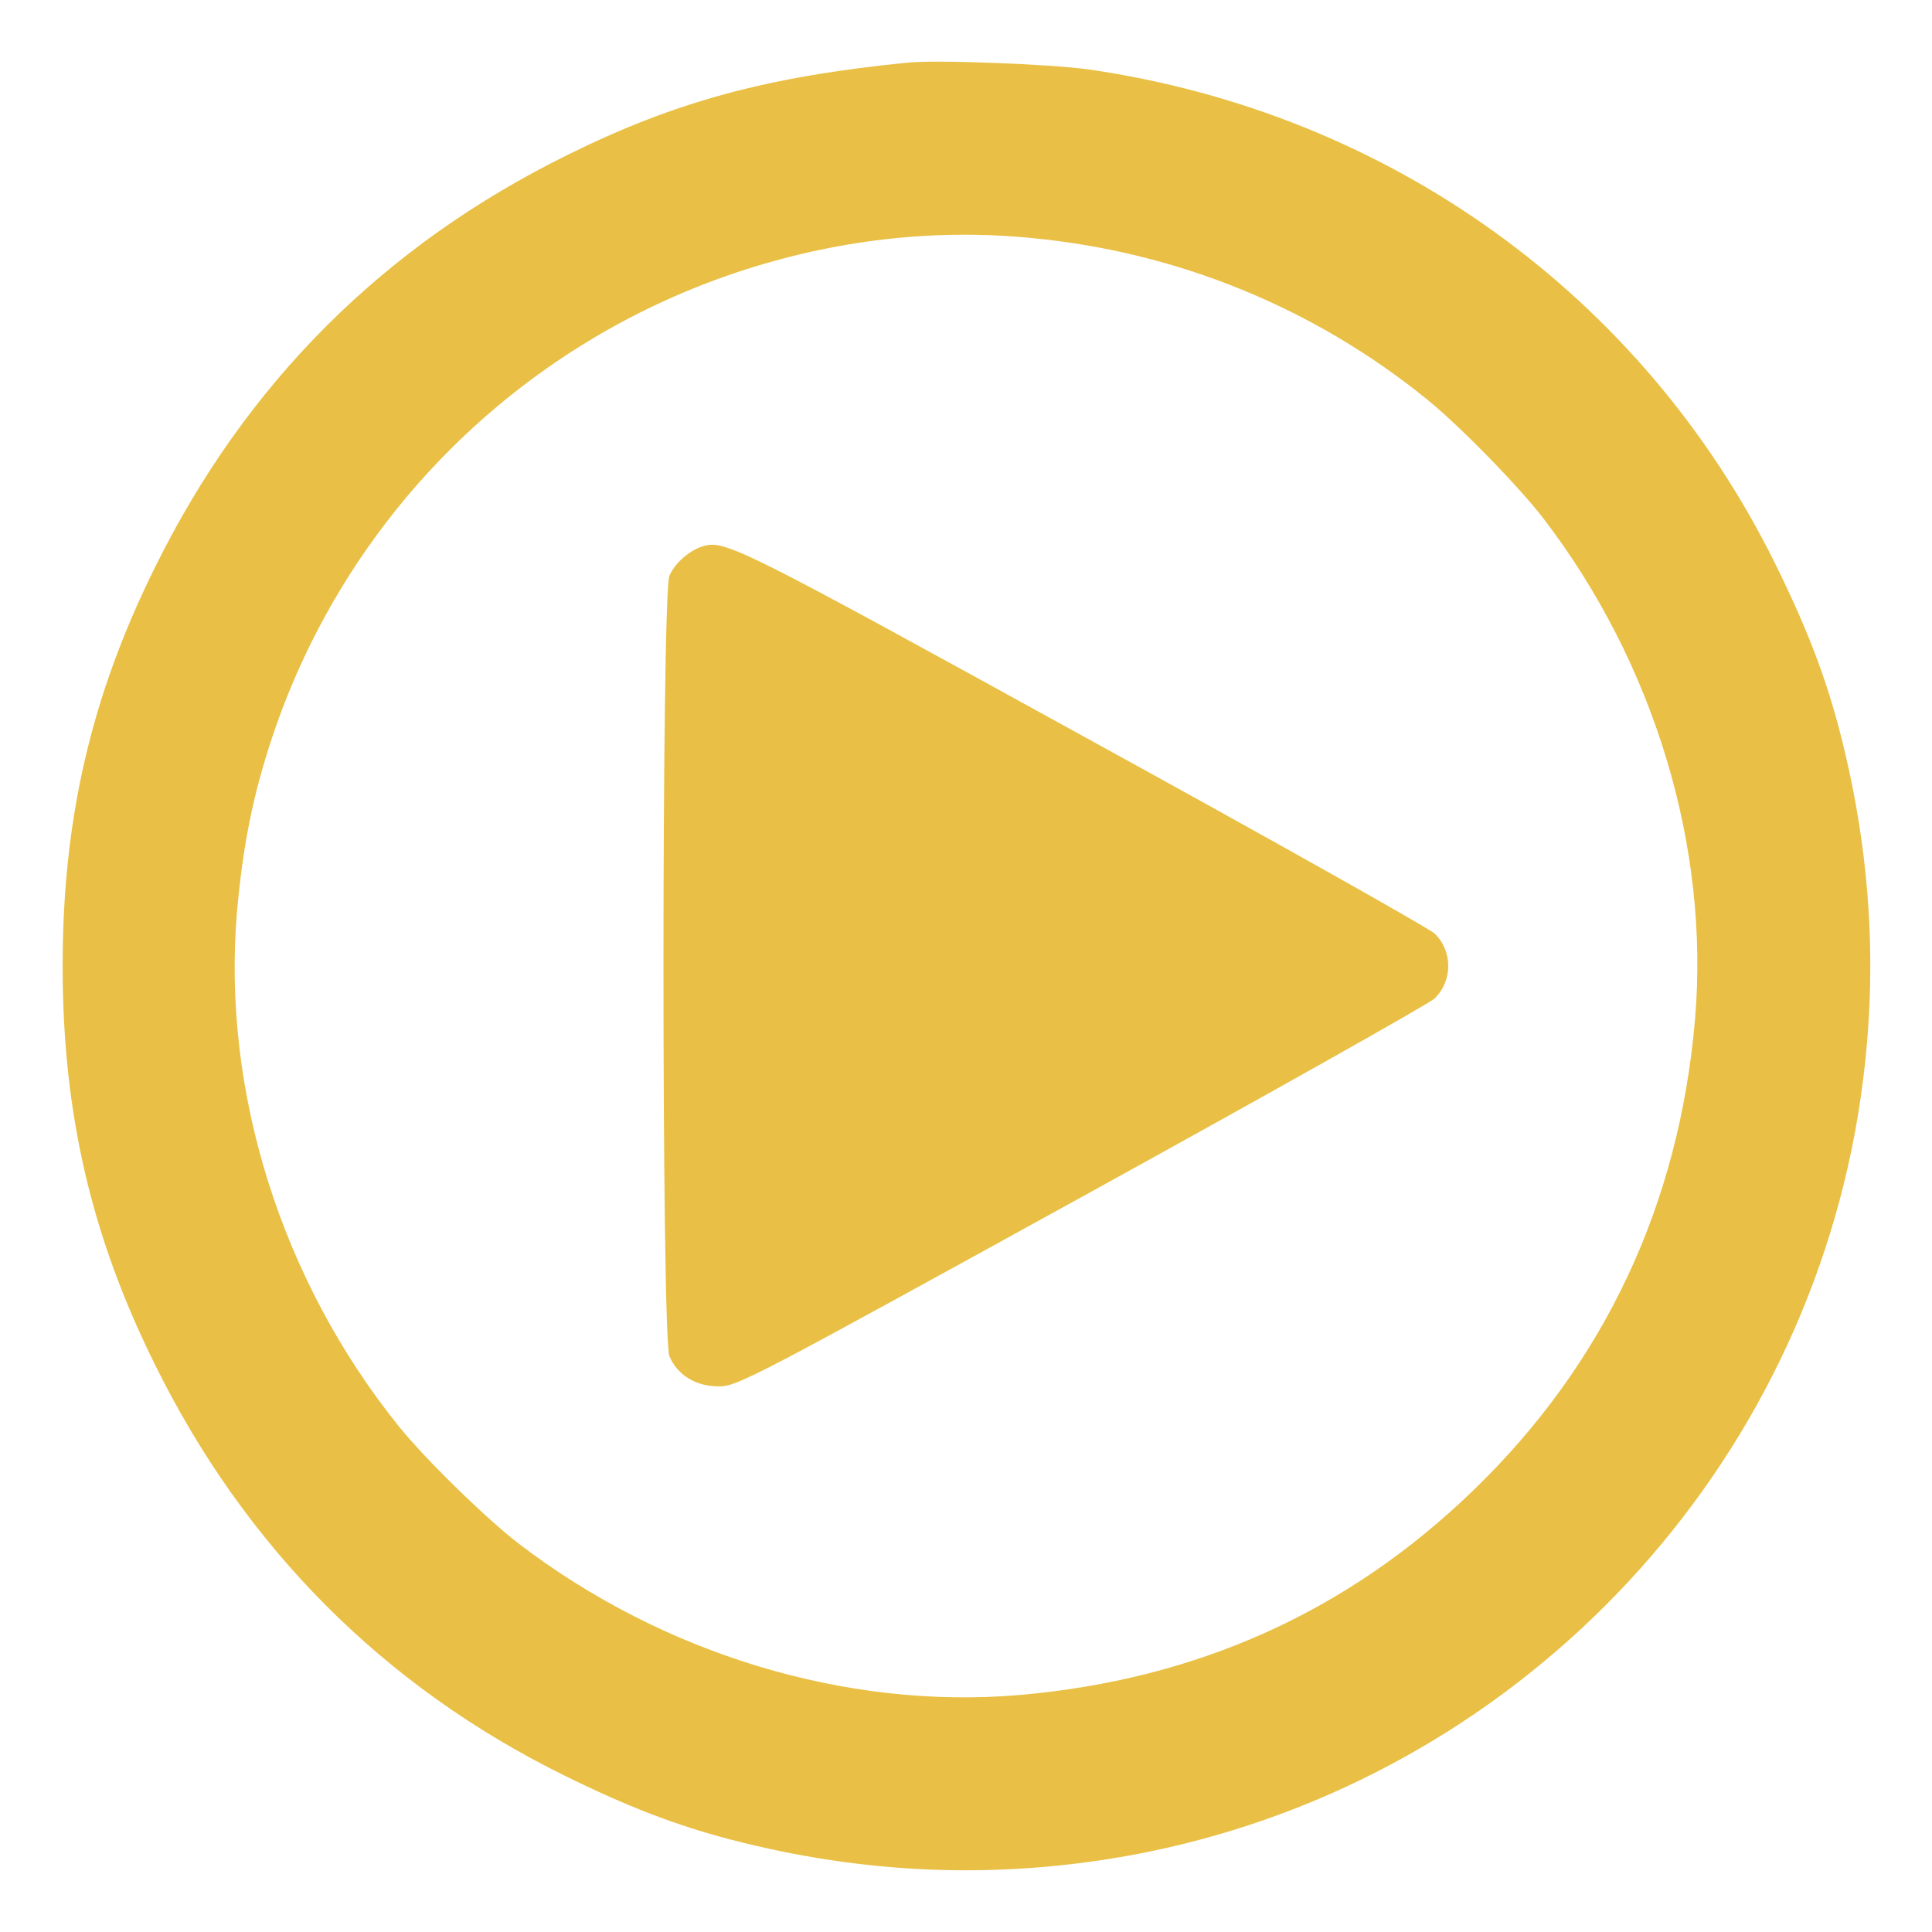 <?xml version="1.0" standalone="no"?>
<!DOCTYPE svg PUBLIC "-//W3C//DTD SVG 20010904//EN"
 "http://www.w3.org/TR/2001/REC-SVG-20010904/DTD/svg10.dtd">
<svg version="1.0" xmlns="http://www.w3.org/2000/svg"
 width="512" height="512" viewBox="0 0 512 512"
 preserveAspectRatio="xMidYMid meet">

<g transform="translate(0,512) scale(0.1,-0.1)"
fill="#E9C045" stroke="none">
<path d="M2405 4954 c-371 -37 -615 -103 -900 -244 -489 -241 -854 -606 -1095
-1095 -169 -341 -244 -667 -244 -1055 0 -388 75 -714 244 -1055 239 -485 606
-854 1085 -1090 168 -83 296 -132 441 -170 358 -93 709 -106 1064 -41 971 180
1736 945 1916 1916 65 355 52 706 -41 1064 -38 145 -87 273 -170 441 -351 712
-1024 1196 -1820 1311 -100 14 -404 26 -480 18z m331 -465 c384 -37 745 -184
1044 -426 88 -71 246 -233 311 -318 293 -383 440 -869 401 -1326 -42 -492
-241 -914 -588 -1249 -333 -322 -732 -501 -1203 -542 -457 -39 -943 108 -1326
401 -85 65 -247 223 -318 311 -311 386 -469 887 -429 1363 16 178 42 308 93
462 194 583 651 1040 1234 1234 256 85 520 116 781 90z"/>
<path d="M1865 3673 c-36 -10 -77 -45 -91 -79 -21 -50 -21 -2018 0 -2068 21
-50 70 -80 130 -80 49 -1 93 23 961 501 501 276 922 513 937 527 48 47 48 125
0 172 -15 14 -436 251 -937 526 -899 495 -943 517 -1000 501z"/>
</g>
</svg>

